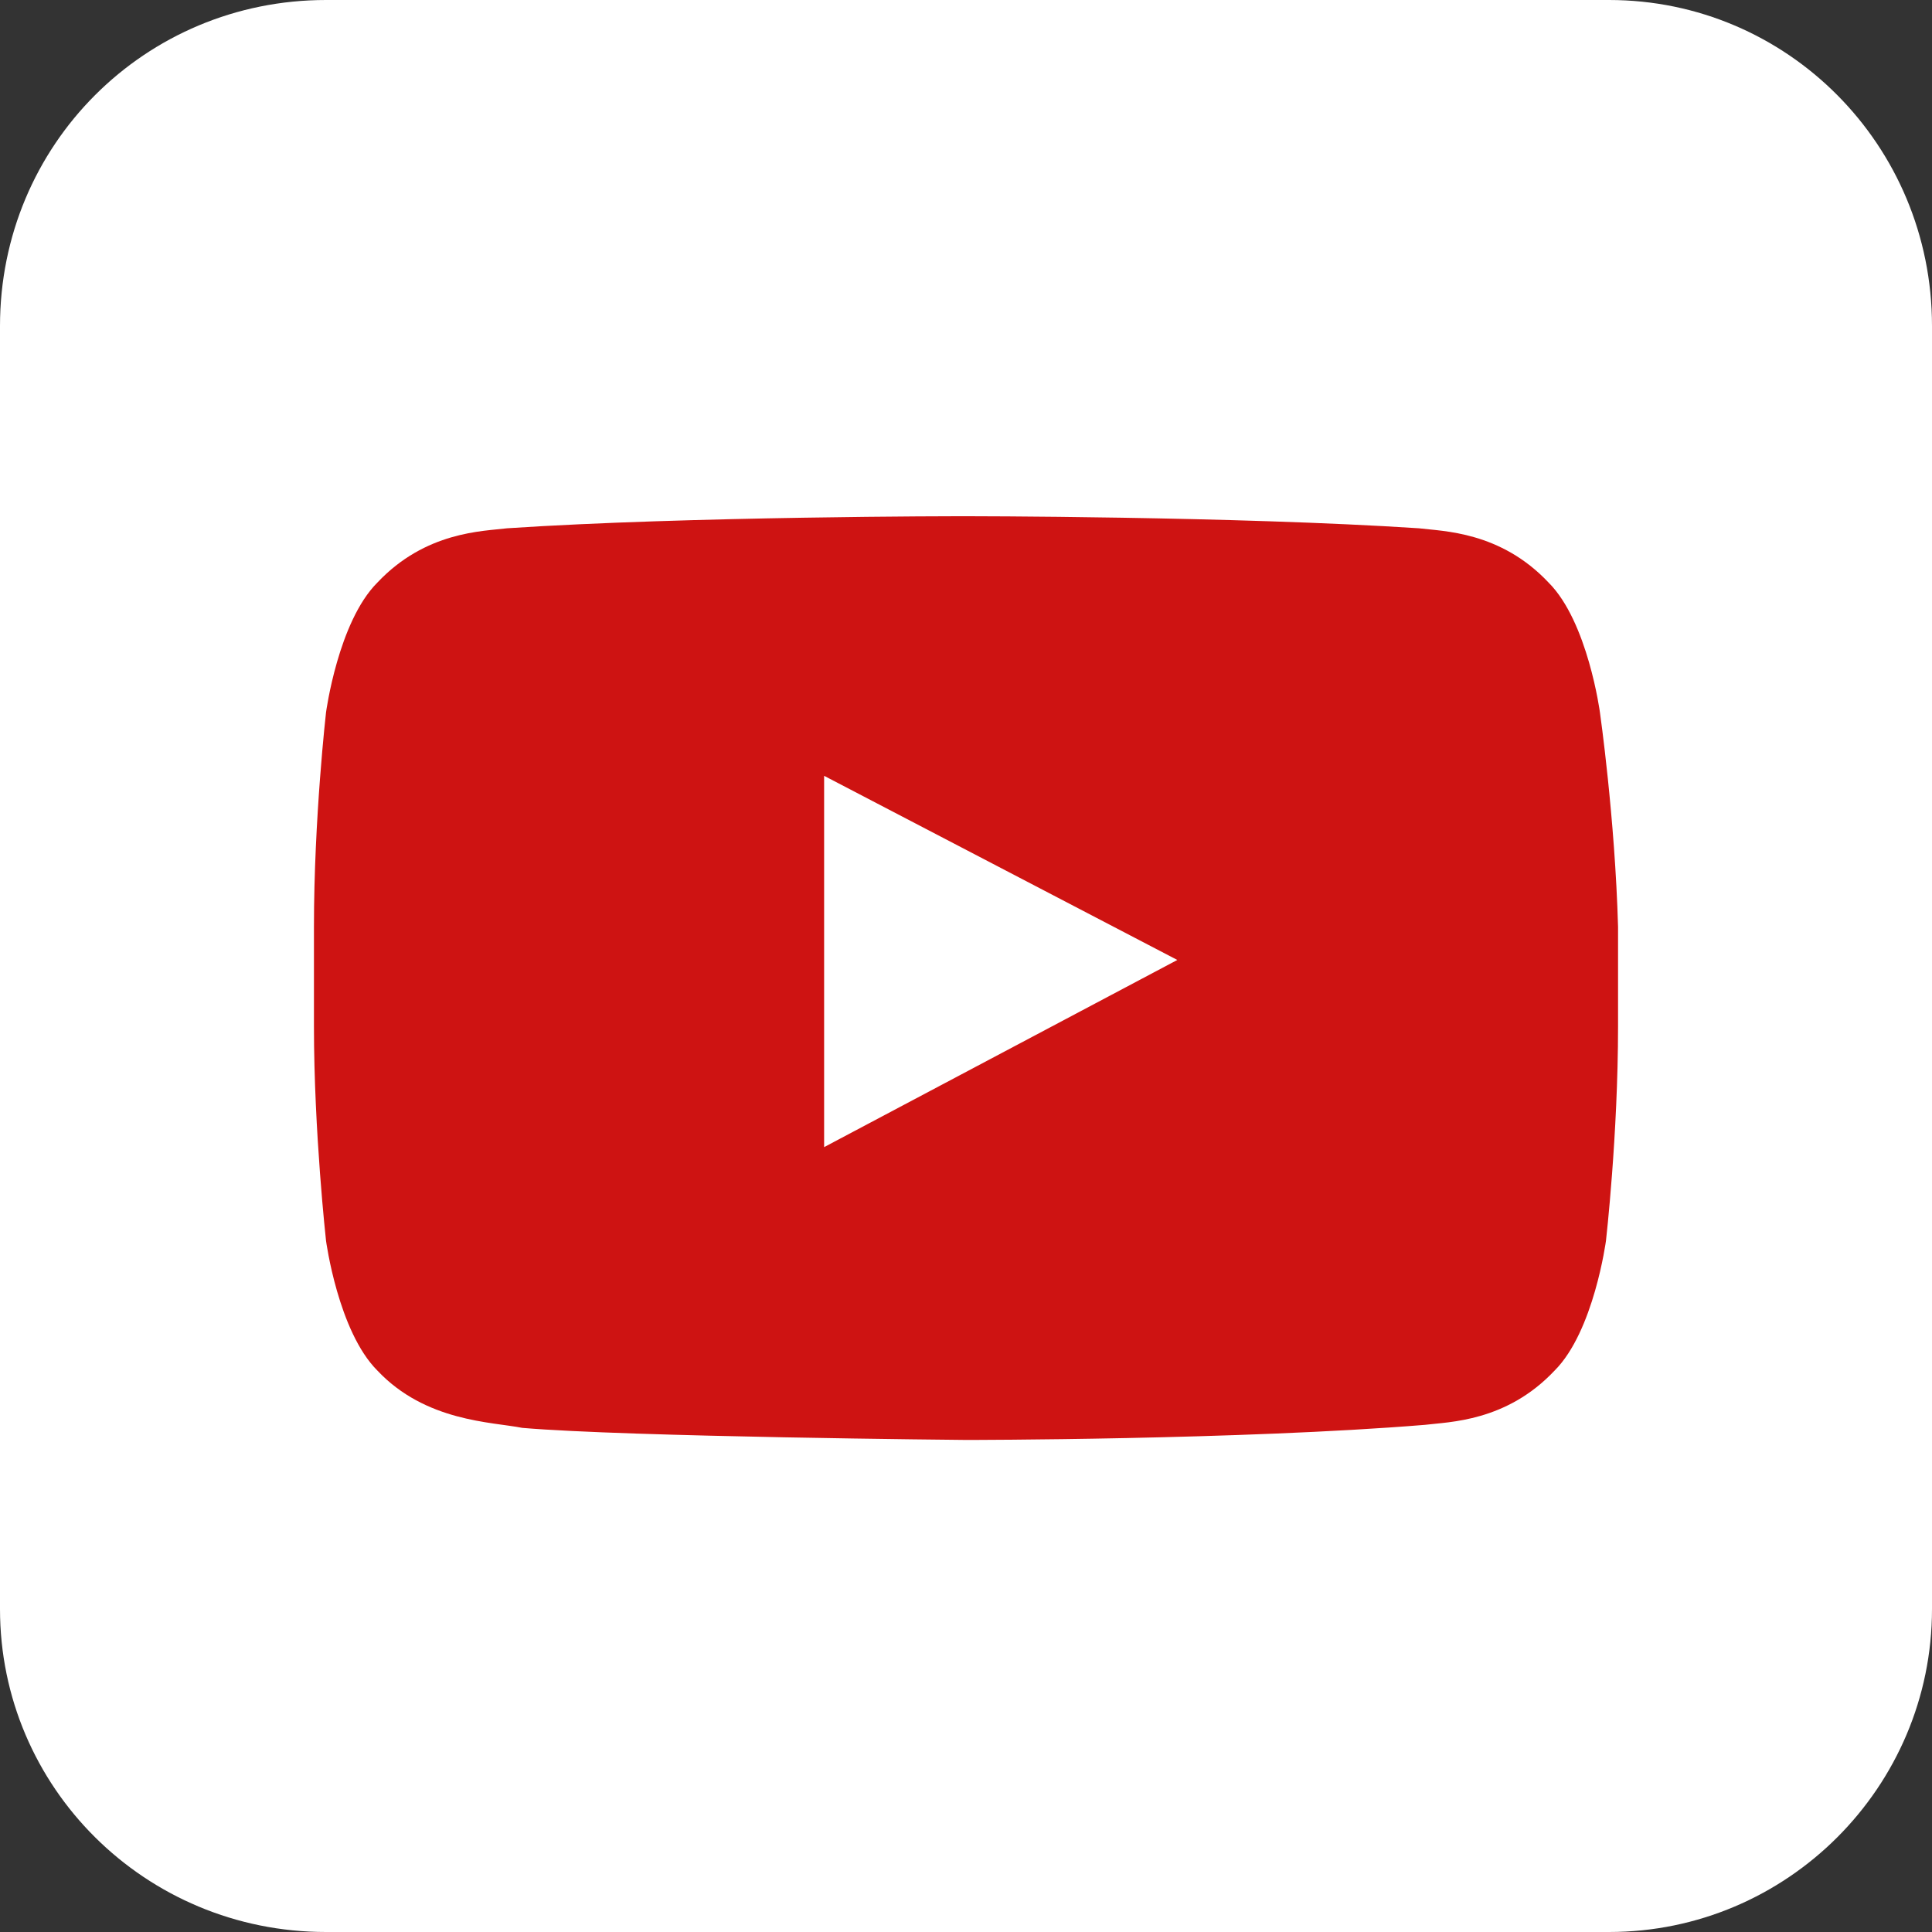 <?xml version="1.0" encoding="UTF-8"?>
<svg xmlns="http://www.w3.org/2000/svg" width="64" height="64" fill="none" viewBox="0 0 64 64">
  <rect x="0" y="0" width="64" height="64" fill="#333333" stroke="none"/>
  <g clip-path="url(#a)">
    <path fill="#fff" d="M53.3 64H10.8C4.8 64 0 59.2 0 53.3V10.8C0 4.8 4.8 0 10.8 0h42.5C59.2 0 64 4.8 64 10.8v42.5C64 59.2 59.2 64 53.3 64Z"></path>
    <path fill="#CE1312" d="M27.3 38V25.7L39 31.8 27.3 38ZM53 23.6s-.4-3-1.7-4.3c-1.6-1.7-3.5-1.7-4.3-1.8-6.1-.4-15.1-.4-15.1-.4s-9.1 0-15.1.4c-.8.1-2.7.1-4.3 1.8-1.3 1.3-1.7 4.3-1.7 4.3s-.4 3.5-.4 7.1V34c0 3.5.4 7.1.4 7.1s.4 3 1.7 4.3c1.6 1.7 3.8 1.7 4.8 1.9 3.5.3 14.7.4 14.7.4s9.1 0 15.2-.5c.8-.1 2.7-.1 4.3-1.8 1.3-1.3 1.7-4.3 1.7-4.3s.4-3.5.4-7.1v-3.3c-.1-3.6-.6-7.1-.6-7.1Z"></path>
  </g>
  <defs>
    <clipPath id="a">
      <path fill="#fff" d="M0 0h64v64H0z"></path>
    </clipPath>
  </defs>
</svg>
